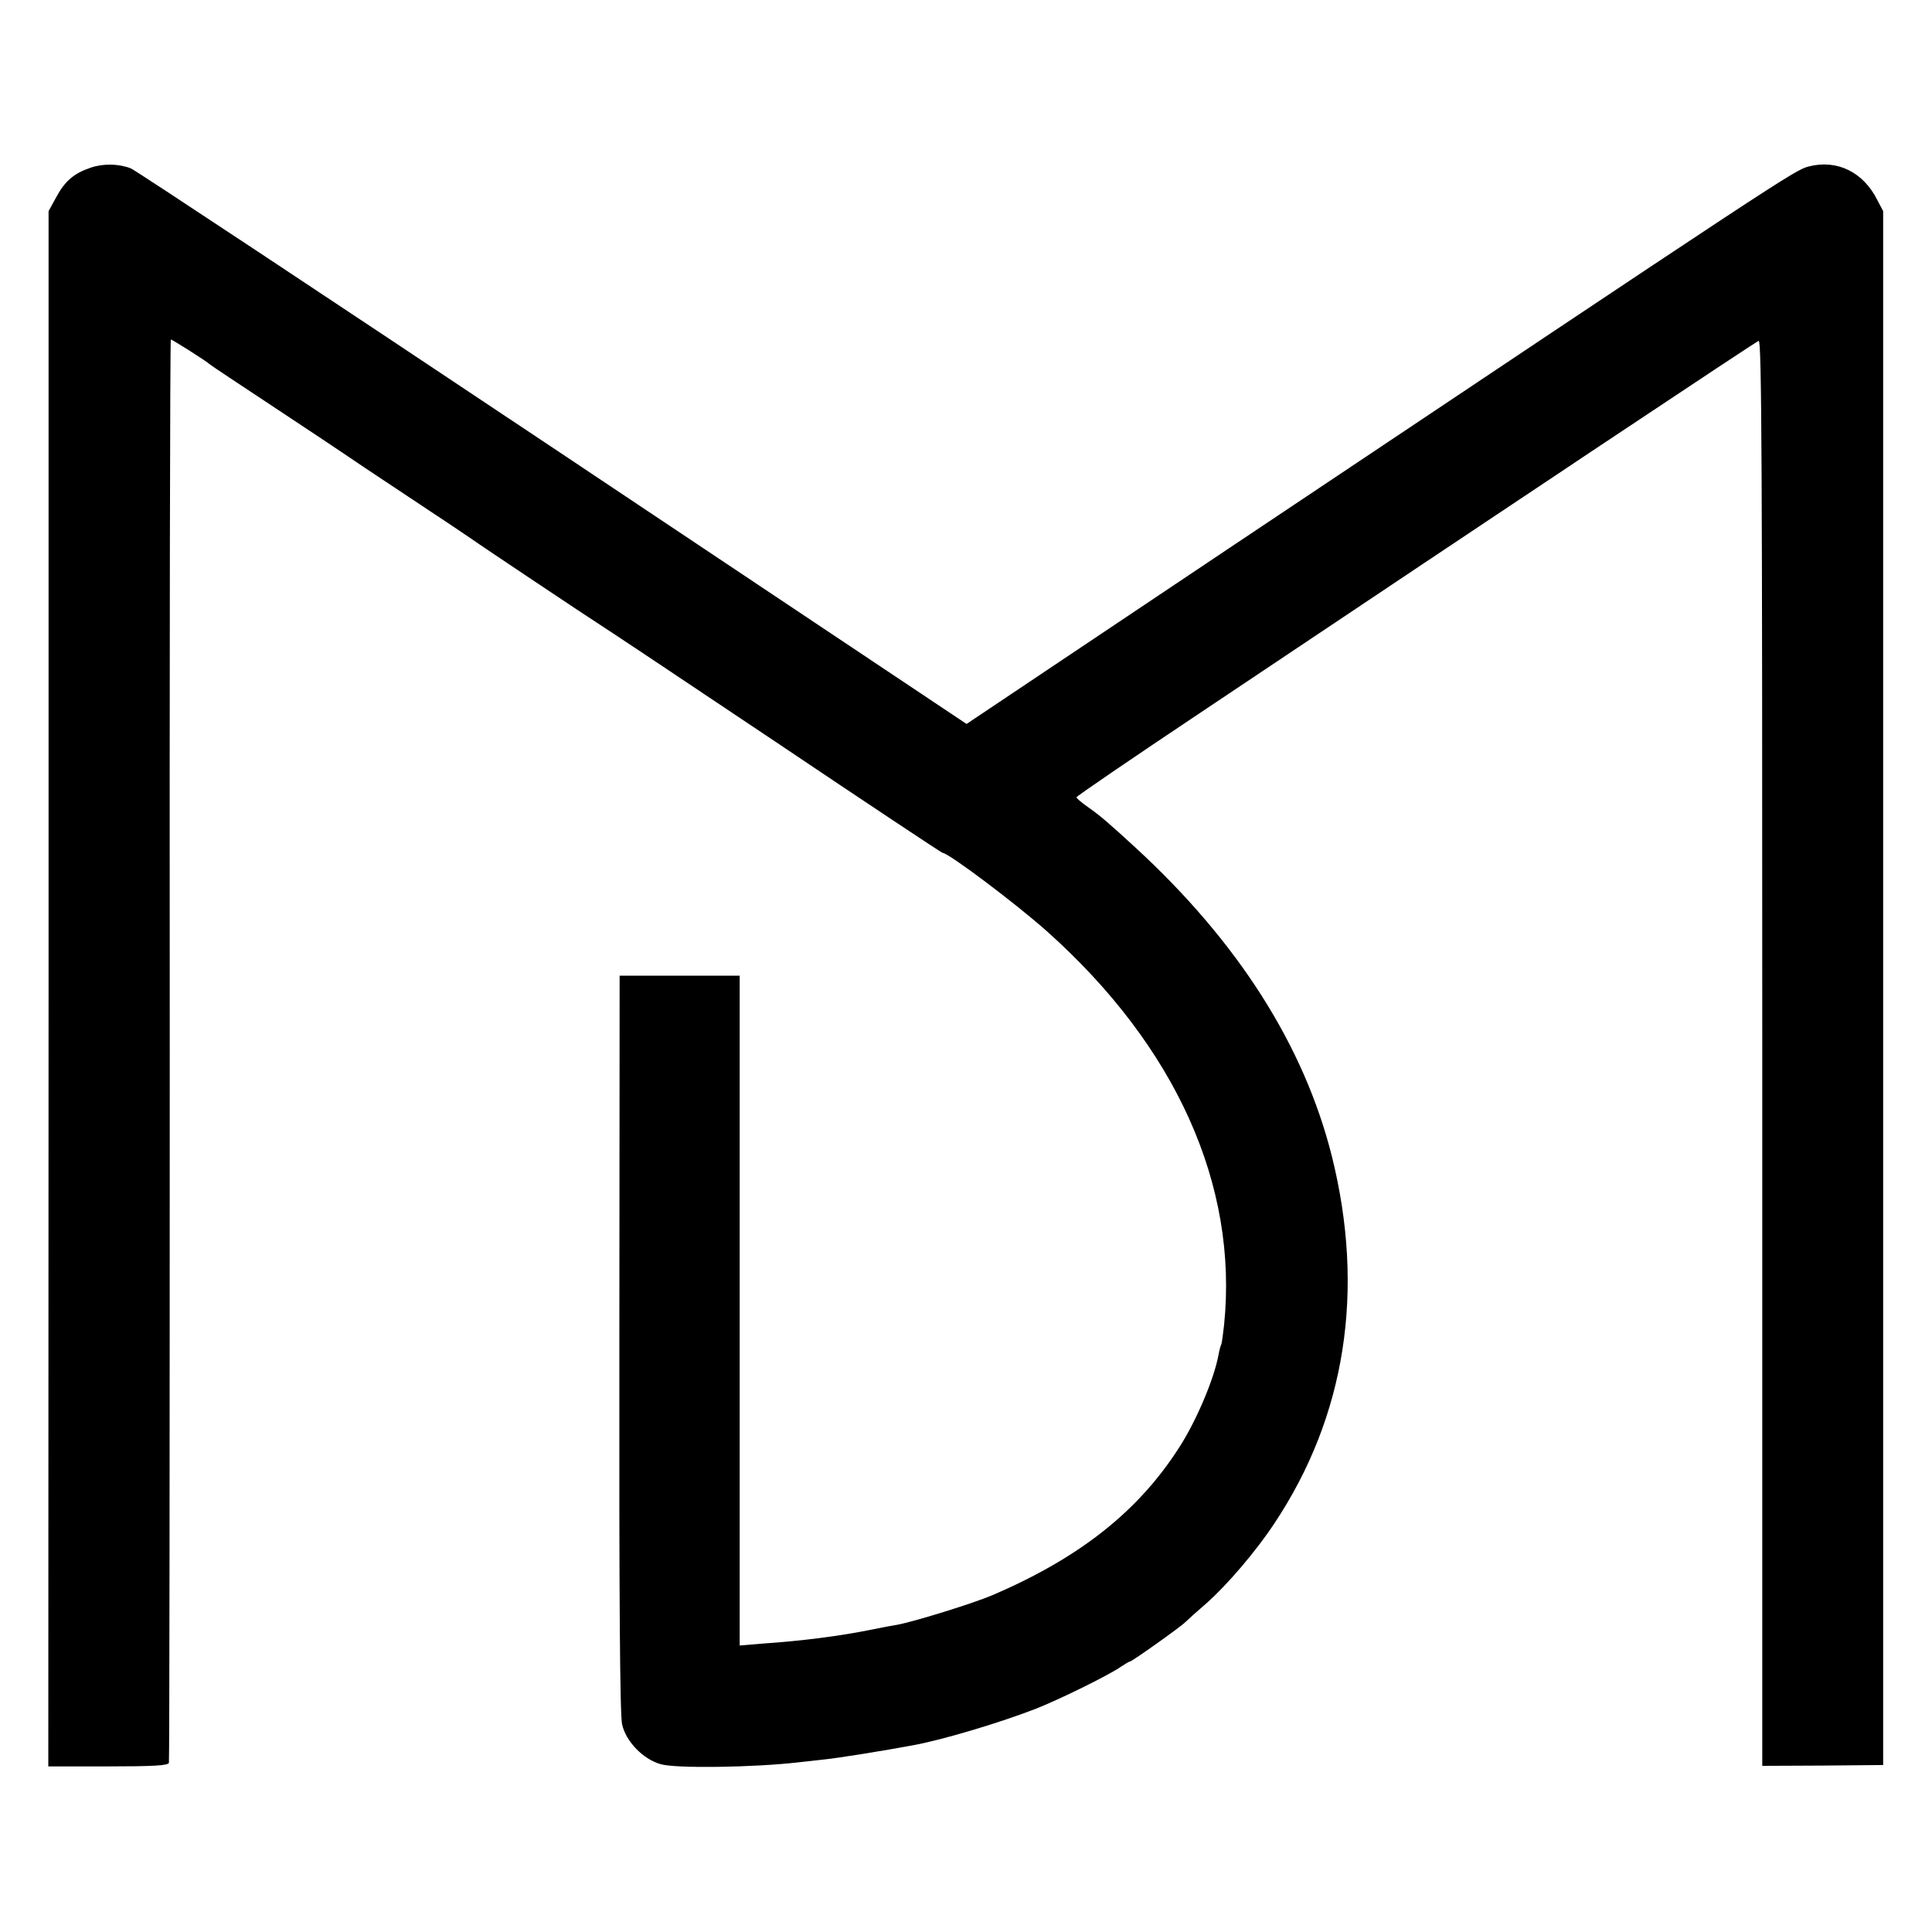 <svg height="700pt" preserveAspectRatio="xMidYMid meet" viewBox="0 0 700 700" width="700pt" xmlns="http://www.w3.org/2000/svg"><path d="m330 6393c-62-21-94-48-126-107l-28-51v-2817l-1-2818h216c165 0 218 3 221 13 2 6 3 1170 3 2585-1 1414 1 2572 4 2572 5 0 133-81 141-90 3-3 111-75 240-160s239-159 245-163c5-4 111-75 235-157s230-153 235-157c17-13 426-286 461-308 18-11 303-201 633-422 330-222 603-403 606-403 21 0 262-181 378-284 467-417 694-920 642-1427-4-35-8-66-10-70-2-3-7-20-10-37-15-85-80-240-143-337-148-231-360-399-677-535-69-29-280-95-345-107-14-2-56-10-95-18-115-23-246-40-392-50l-83-7v1214 1213h-217-218l-1-1333c-1-922 2-1347 10-1380 14-62 76-126 140-144 54-16 339-12 501 7 17 2 57 6 90 10 51 5 218 32 320 51 111 20 320 83 451 134 90 36 264 122 305 151 15 10 30 19 33 19 7 0 182 124 201 143 7 7 40 37 75 67 76 67 181 190 247 290 259 389 330 846 208 1333-101 400-340 775-712 1117-97 89-126 114-170 145-24 17-43 33-43 36 0 4 201 141 448 306 1182 791 2012 1344 2024 1348 11 4 13-449 13-2579v-2584l219 1 219 2v2815 2815l-21 40c-51 102-146 148-248 122-52-13-78-31-2111-1390l-941-630-1501 1002c-826 551-1513 1006-1527 1011-44 17-99 18-144 3z" transform="matrix(.1 0 0 -.1 0 700)"/></svg>